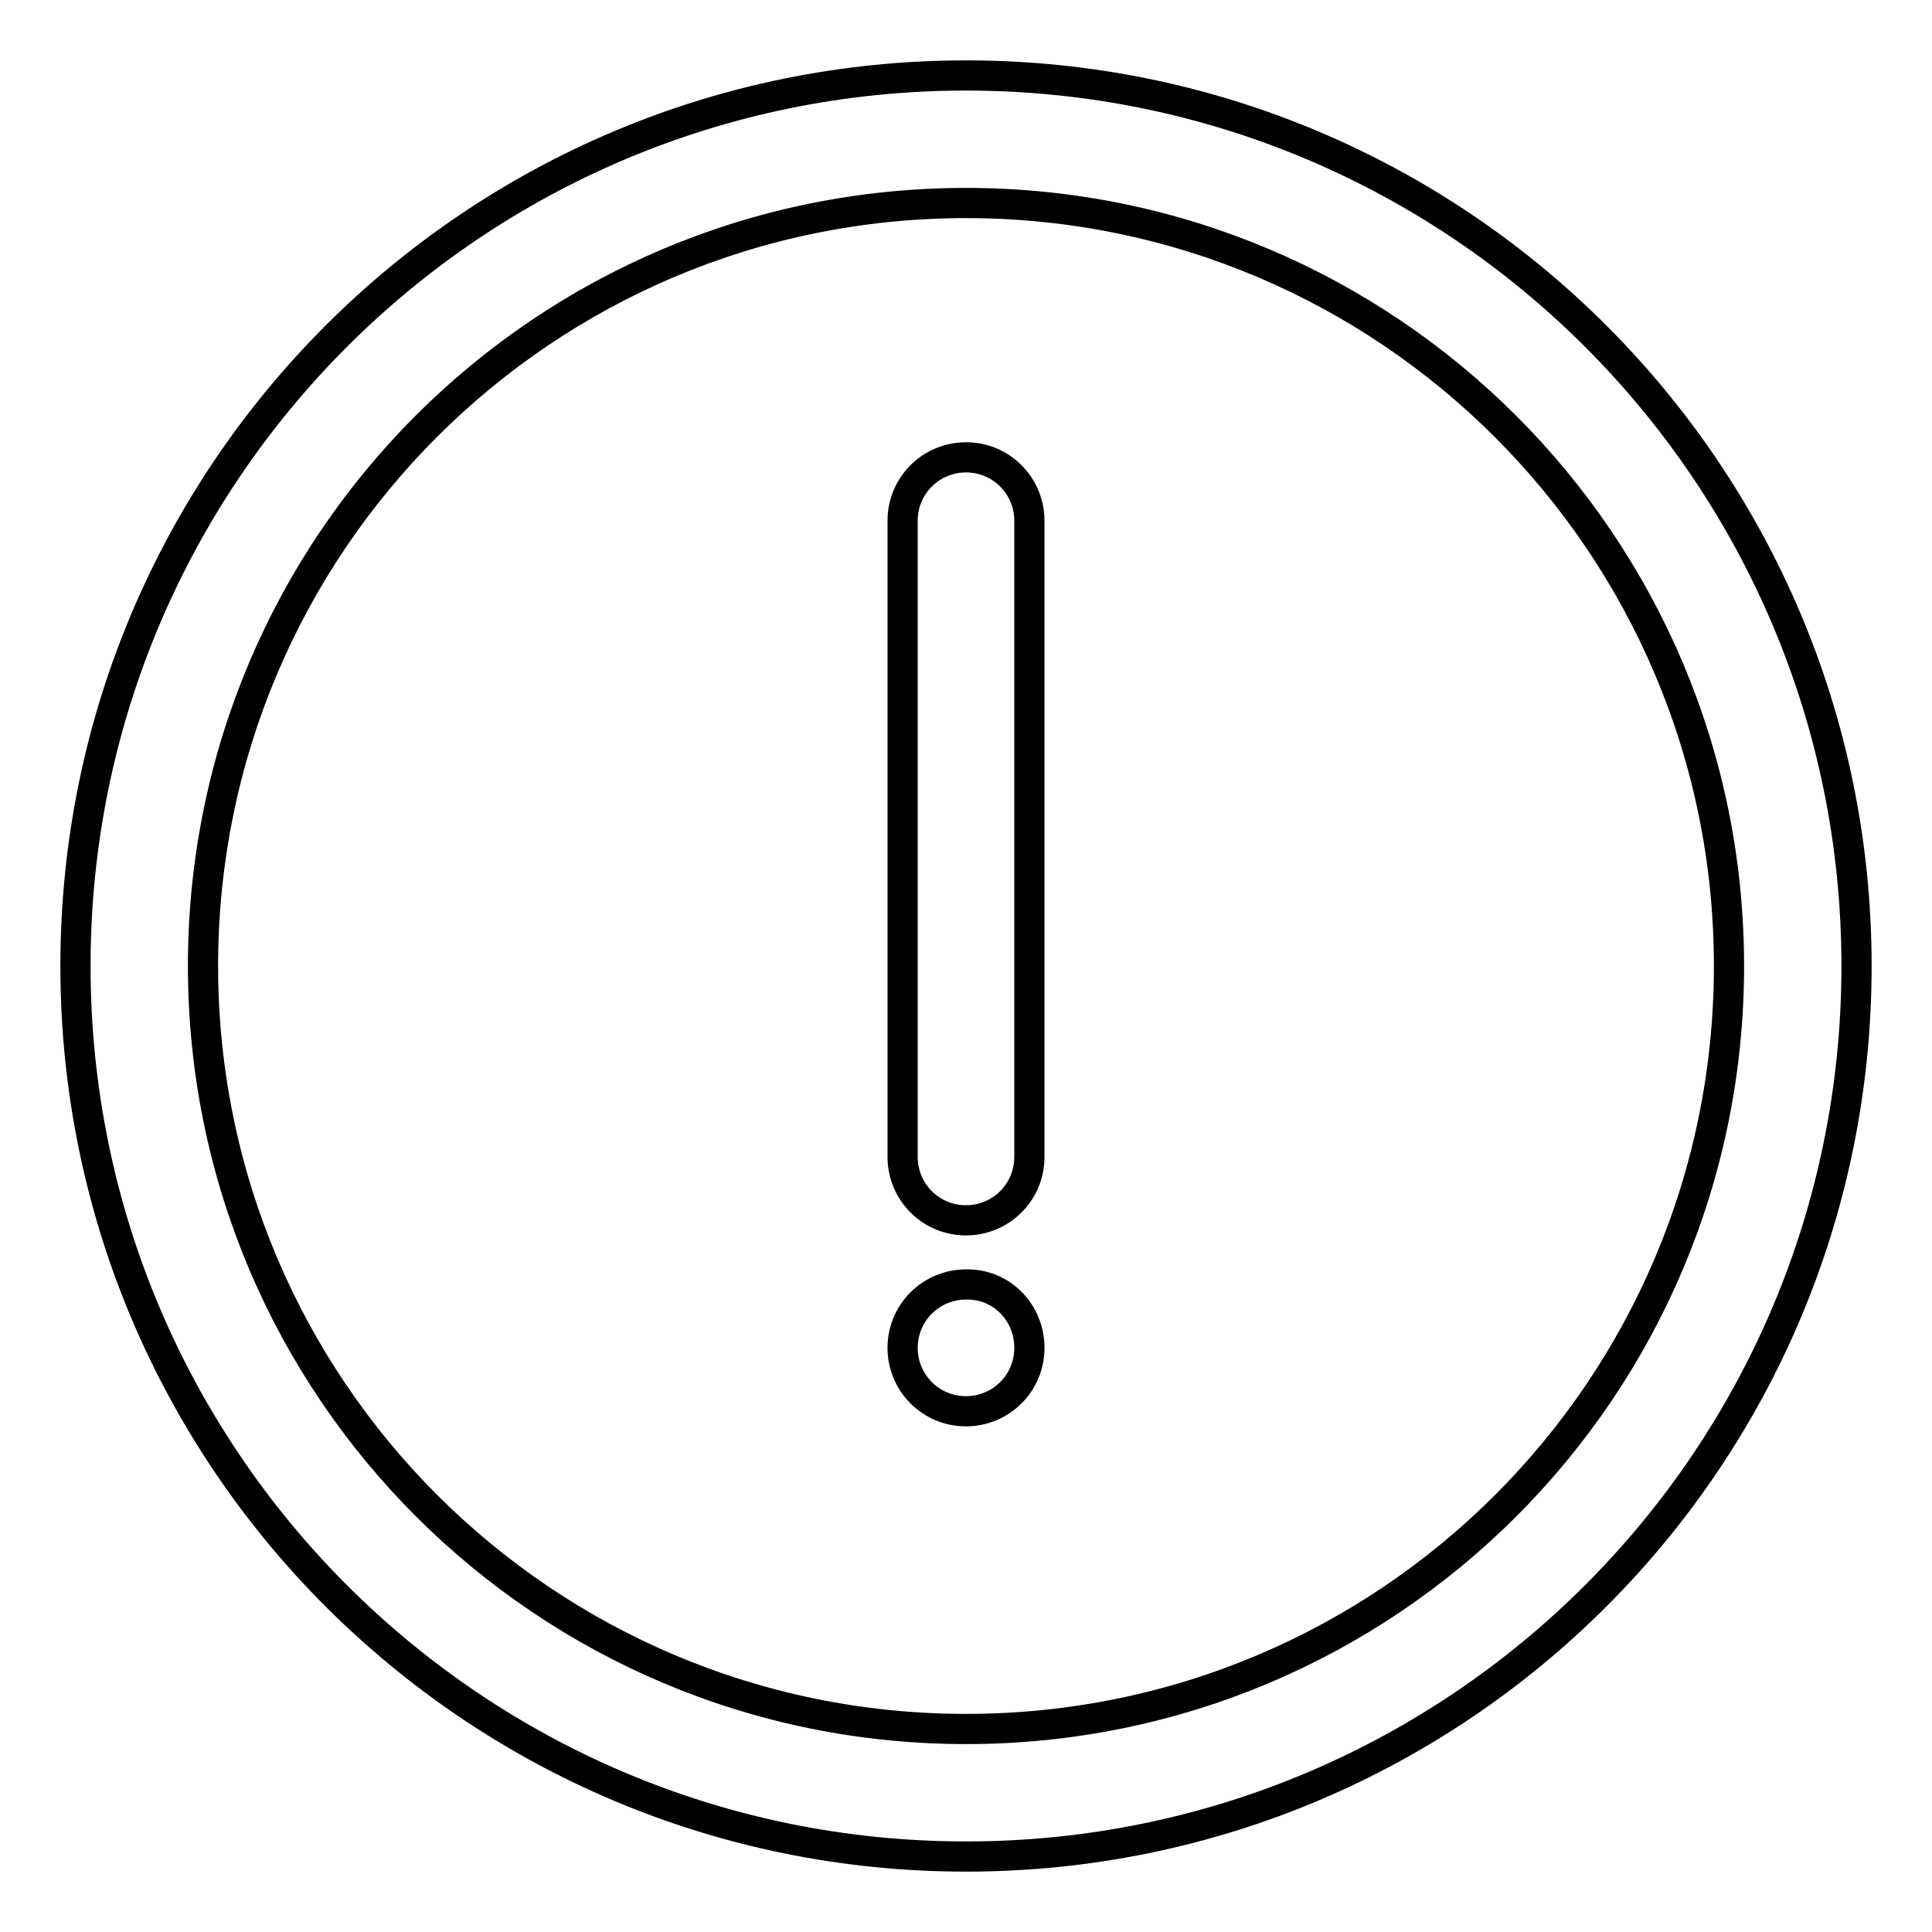 <?xml version="1.0" encoding="utf-8"?>
<!-- Svg Vector Icons : http://www.onlinewebfonts.com/icon -->
<!DOCTYPE svg PUBLIC "-//W3C//DTD SVG 1.1//EN" "http://www.w3.org/Graphics/SVG/1.1/DTD/svg11.dtd">
<svg version="1.1" xmlns="http://www.w3.org/2000/svg" xmlns:xlink="http://www.w3.org/1999/xlink" x="0px" y="0px" viewBox="0 0 256 256" enable-background="new 0 0 256 256" xml:space="preserve">
<g> <path stroke-width="4" fill-opacity="0" stroke="#000000"  d="M136.4,178.6c0,4.7-3.8,8.4-8.4,8.4c-4.7,0-8.4-3.8-8.4-8.4c0-4.7,3.8-8.4,8.4-8.4 C132.7,170.1,136.4,173.9,136.4,178.6 M229.1,128c0-55.9-45.3-101.1-101.1-101.1C72.1,26.9,26.9,72.1,26.9,128 c0,55.9,45.3,101.1,101.1,101.1C183.9,229.1,229.1,183.9,229.1,128z M246,128c0,65.2-52.8,118-118,118c-65.2,0-118-52.8-118-118 C10,62.8,62.8,10,128,10C193.2,10,246,62.8,246,128z M119.6,69c0-4.7,3.8-8.4,8.4-8.4c4.7,0,8.4,3.8,8.4,8.4v84.3 c0,4.7-3.8,8.4-8.4,8.4c-4.7,0-8.4-3.8-8.4-8.4V69z"/></g>
</svg>